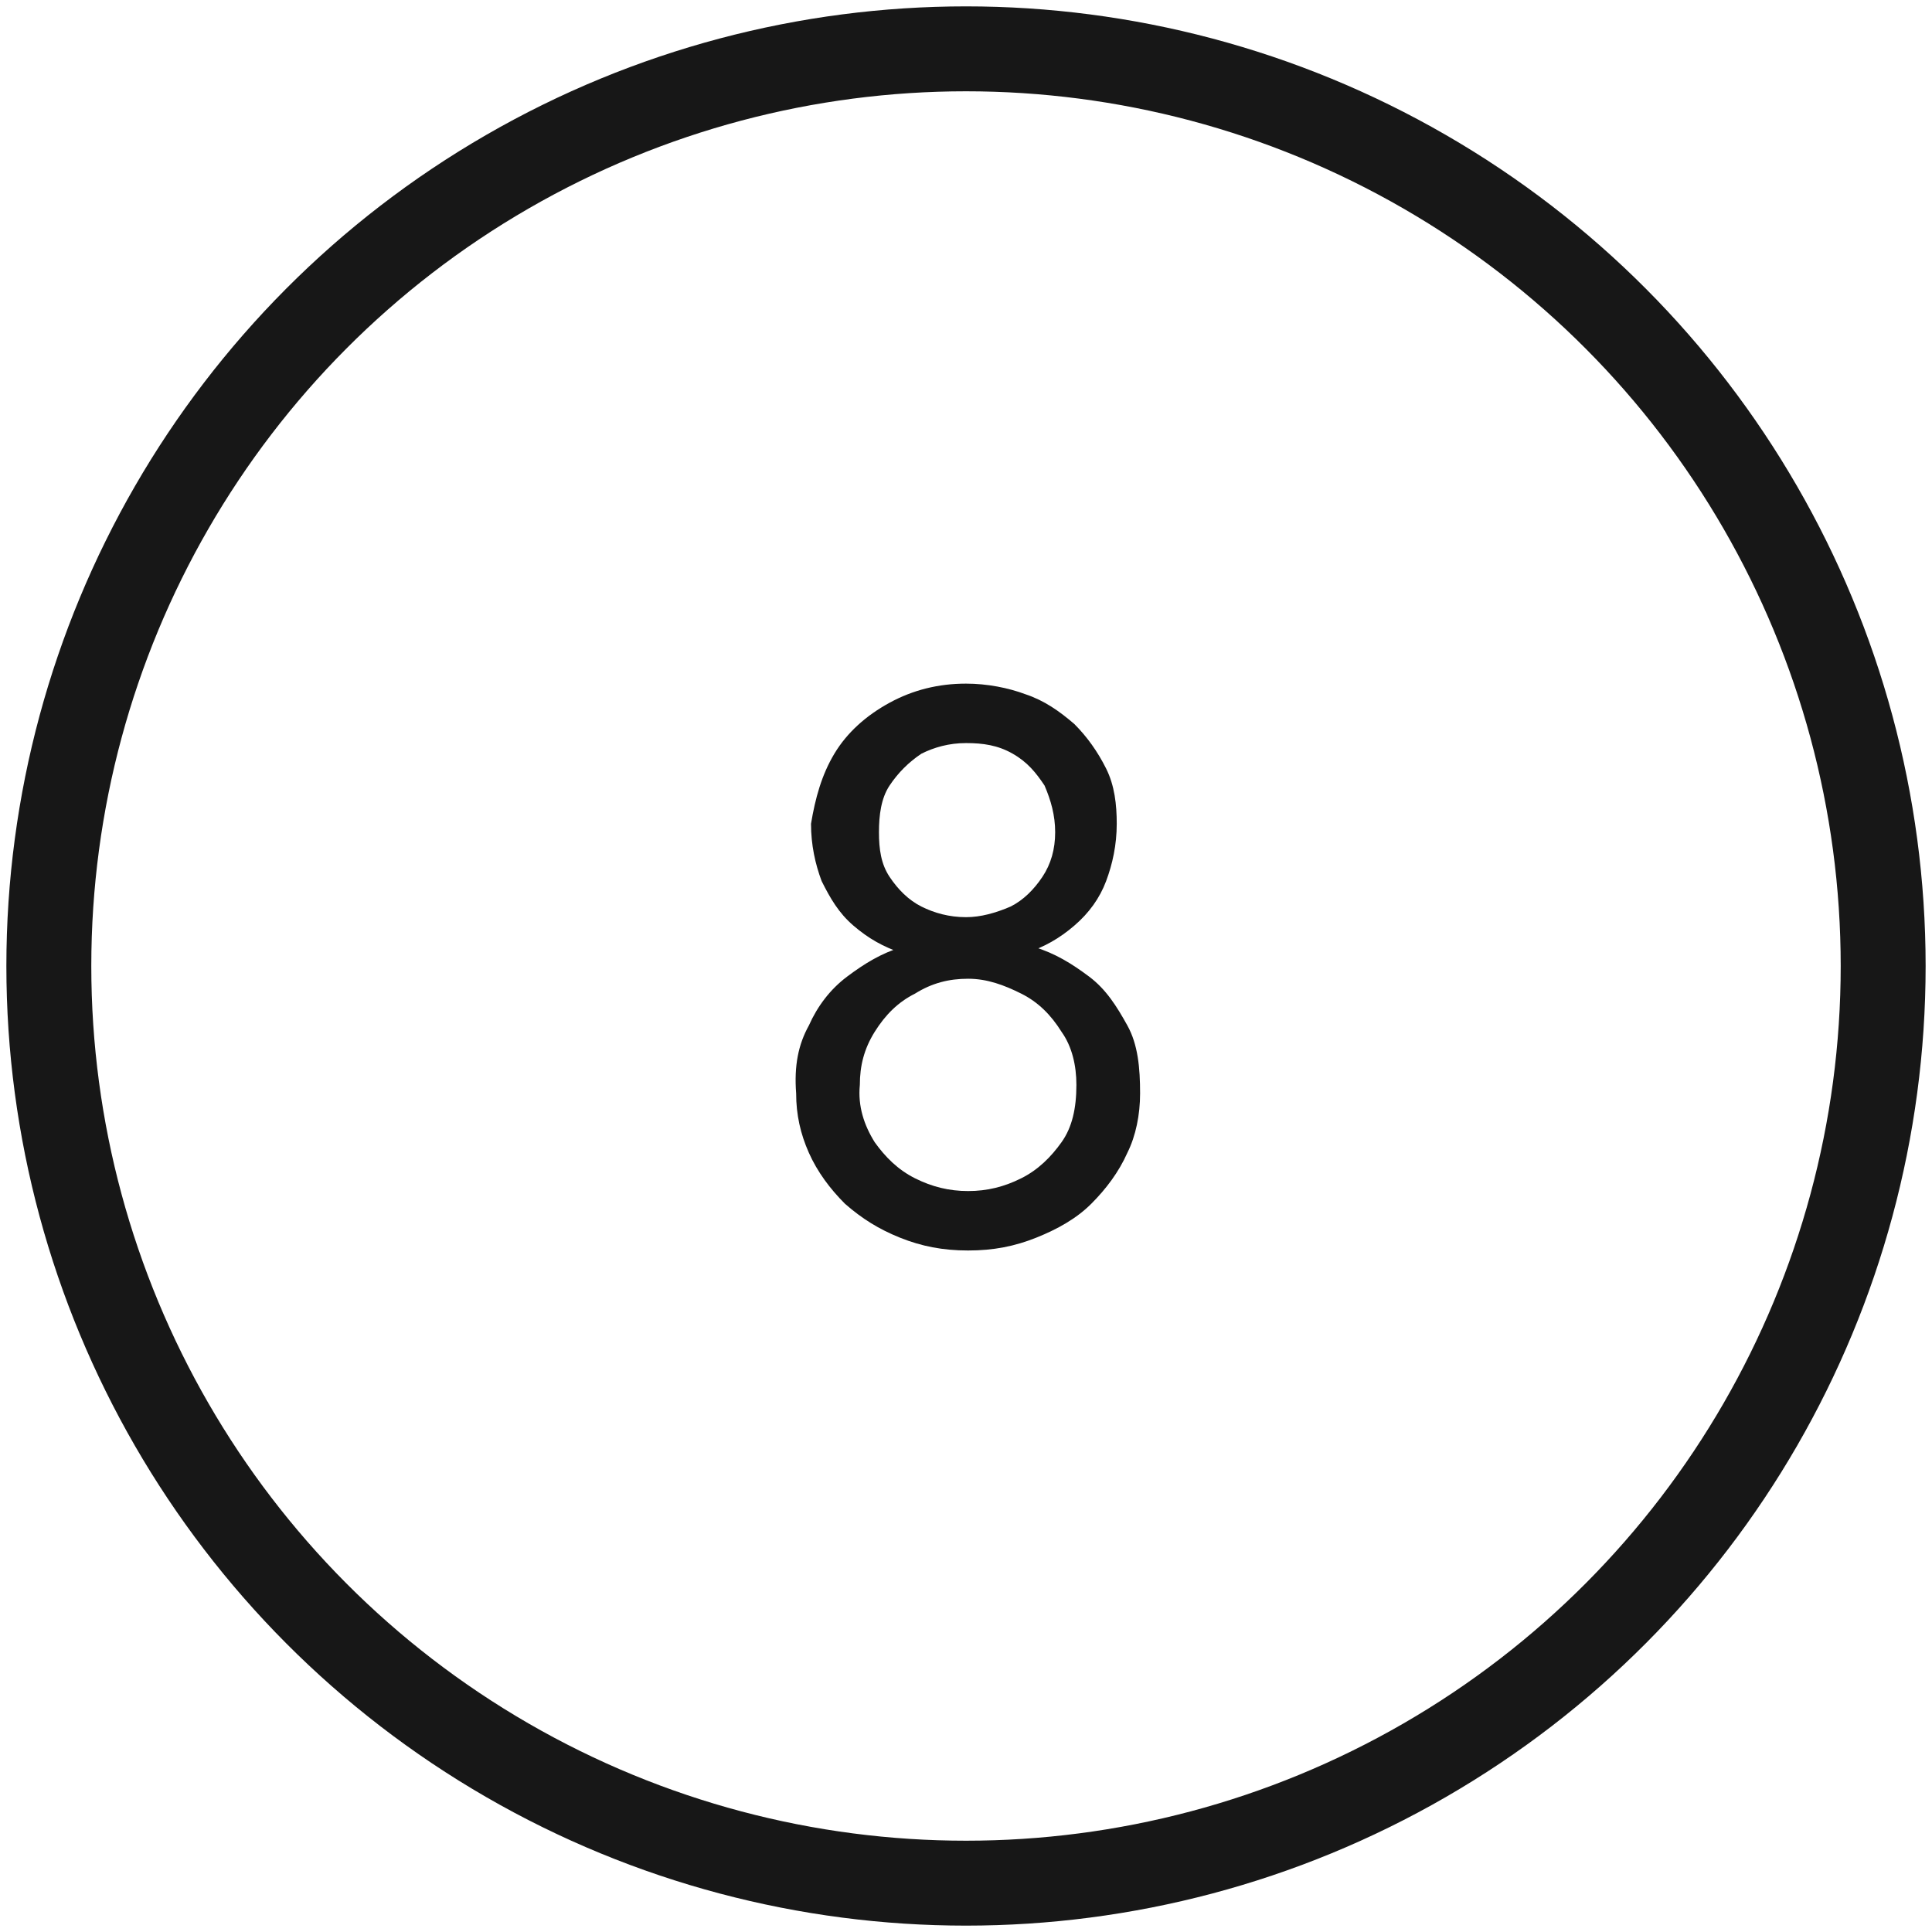 <?xml version="1.0" encoding="utf-8"?>
<!-- Generator: Adobe Illustrator 24.2.1, SVG Export Plug-In . SVG Version: 6.00 Build 0)  -->
<svg version="1.1" id="Calque_1" xmlns="http://www.w3.org/2000/svg" xmlns:xlink="http://www.w3.org/1999/xlink" x="0px" y="0px"
	 viewBox="0 0 91 91" style="enable-background:new 0 0 91 91;" xml:space="preserve">
<style type="text/css">
	.st0{fill:none;}
	.st1{fill:none;stroke:#171717;stroke-width:4;}
	.st2{enable-background:new    ;}
	.st3{fill:#171717;}
</style>
<g id="Ellipse_17">
	<circle class="st0" cx="45.5" cy="45.5" r="45.2"/>
	<circle class="st1" cx="45.5" cy="45.5" r="43.2"/>
</g>
<g class="st2">
	<path class="st3" d="M-30.4,25.7l8.9-2.2v26.3h-3.1V27.3l-5.7,1.7V25.7z"/>
</g>
<g class="st2">
	<path class="st3" d="M38.1,48.3c0.4-0.9,1-1.7,1.8-2.3c0.8-0.6,1.6-1.1,2.6-1.4c1-0.3,2-0.5,3.1-0.5c1.1,0,2.1,0.2,3.1,0.5
		c1,0.3,1.8,0.8,2.6,1.4c0.8,0.6,1.3,1.4,1.8,2.3s0.6,2,0.6,3.2c0,1-0.2,2-0.6,2.8c-0.4,0.9-1,1.7-1.7,2.4c-0.7,0.7-1.6,1.2-2.6,1.6
		c-1,0.4-2,0.6-3.2,0.6c-1.2,0-2.2-0.2-3.2-0.6c-1-0.4-1.8-0.9-2.6-1.6c-0.7-0.7-1.3-1.5-1.7-2.4c-0.4-0.9-0.6-1.8-0.6-2.8
		C37.4,50.2,37.6,49.2,38.1,48.3z M39.3,35.5c0.6-1,1.5-1.8,2.6-2.4c1.1-0.6,2.3-0.9,3.6-0.9c1,0,2,0.2,2.8,0.5
		c0.9,0.3,1.6,0.8,2.3,1.4c0.6,0.6,1.1,1.3,1.5,2.1c0.4,0.8,0.5,1.7,0.5,2.6c0,1-0.2,1.9-0.5,2.7c-0.3,0.8-0.8,1.5-1.5,2.1
		s-1.4,1-2.3,1.3s-1.8,0.4-2.9,0.4c-1.1,0-2-0.1-2.9-0.4s-1.6-0.7-2.3-1.3s-1.1-1.3-1.5-2.1c-0.3-0.8-0.5-1.7-0.5-2.7
		C38.4,37.6,38.7,36.5,39.3,35.5z M41.2,53.8c0.5,0.7,1.1,1.3,1.9,1.7c0.8,0.4,1.6,0.6,2.5,0.6c0.9,0,1.7-0.2,2.5-0.6s1.4-1,1.9-1.7
		c0.5-0.7,0.7-1.6,0.7-2.7c0-0.9-0.2-1.8-0.7-2.5c-0.5-0.8-1.1-1.4-1.9-1.8c-0.8-0.4-1.6-0.7-2.5-0.7c-0.9,0-1.7,0.2-2.5,0.7
		c-0.8,0.4-1.4,1-1.9,1.8c-0.5,0.8-0.7,1.6-0.7,2.5C40.4,52.1,40.7,53,41.2,53.8z M41.9,41.3c0.4,0.6,0.9,1.1,1.5,1.4
		c0.6,0.3,1.3,0.5,2.1,0.5c0.7,0,1.4-0.2,2.1-0.5c0.6-0.3,1.1-0.8,1.5-1.4c0.4-0.6,0.6-1.3,0.6-2.1c0-0.8-0.2-1.5-0.5-2.2
		c-0.4-0.6-0.8-1.1-1.5-1.5C47,35.1,46.3,35,45.5,35c-0.8,0-1.5,0.2-2.1,0.5c-0.6,0.4-1.1,0.9-1.5,1.5c-0.4,0.6-0.5,1.4-0.5,2.2
		C41.4,40,41.5,40.7,41.9,41.3z"/>
</g>
<g>
</g>
<g>
</g>
<g>
</g>
<g>
</g>
<g>
</g>
<g>
</g>
<g>
</g>
<g>
</g>
<g>
</g>
<g>
</g>
<g>
</g>
<g>
</g>
<g>
</g>
<g>
</g>
<g>
</g>
</svg>
